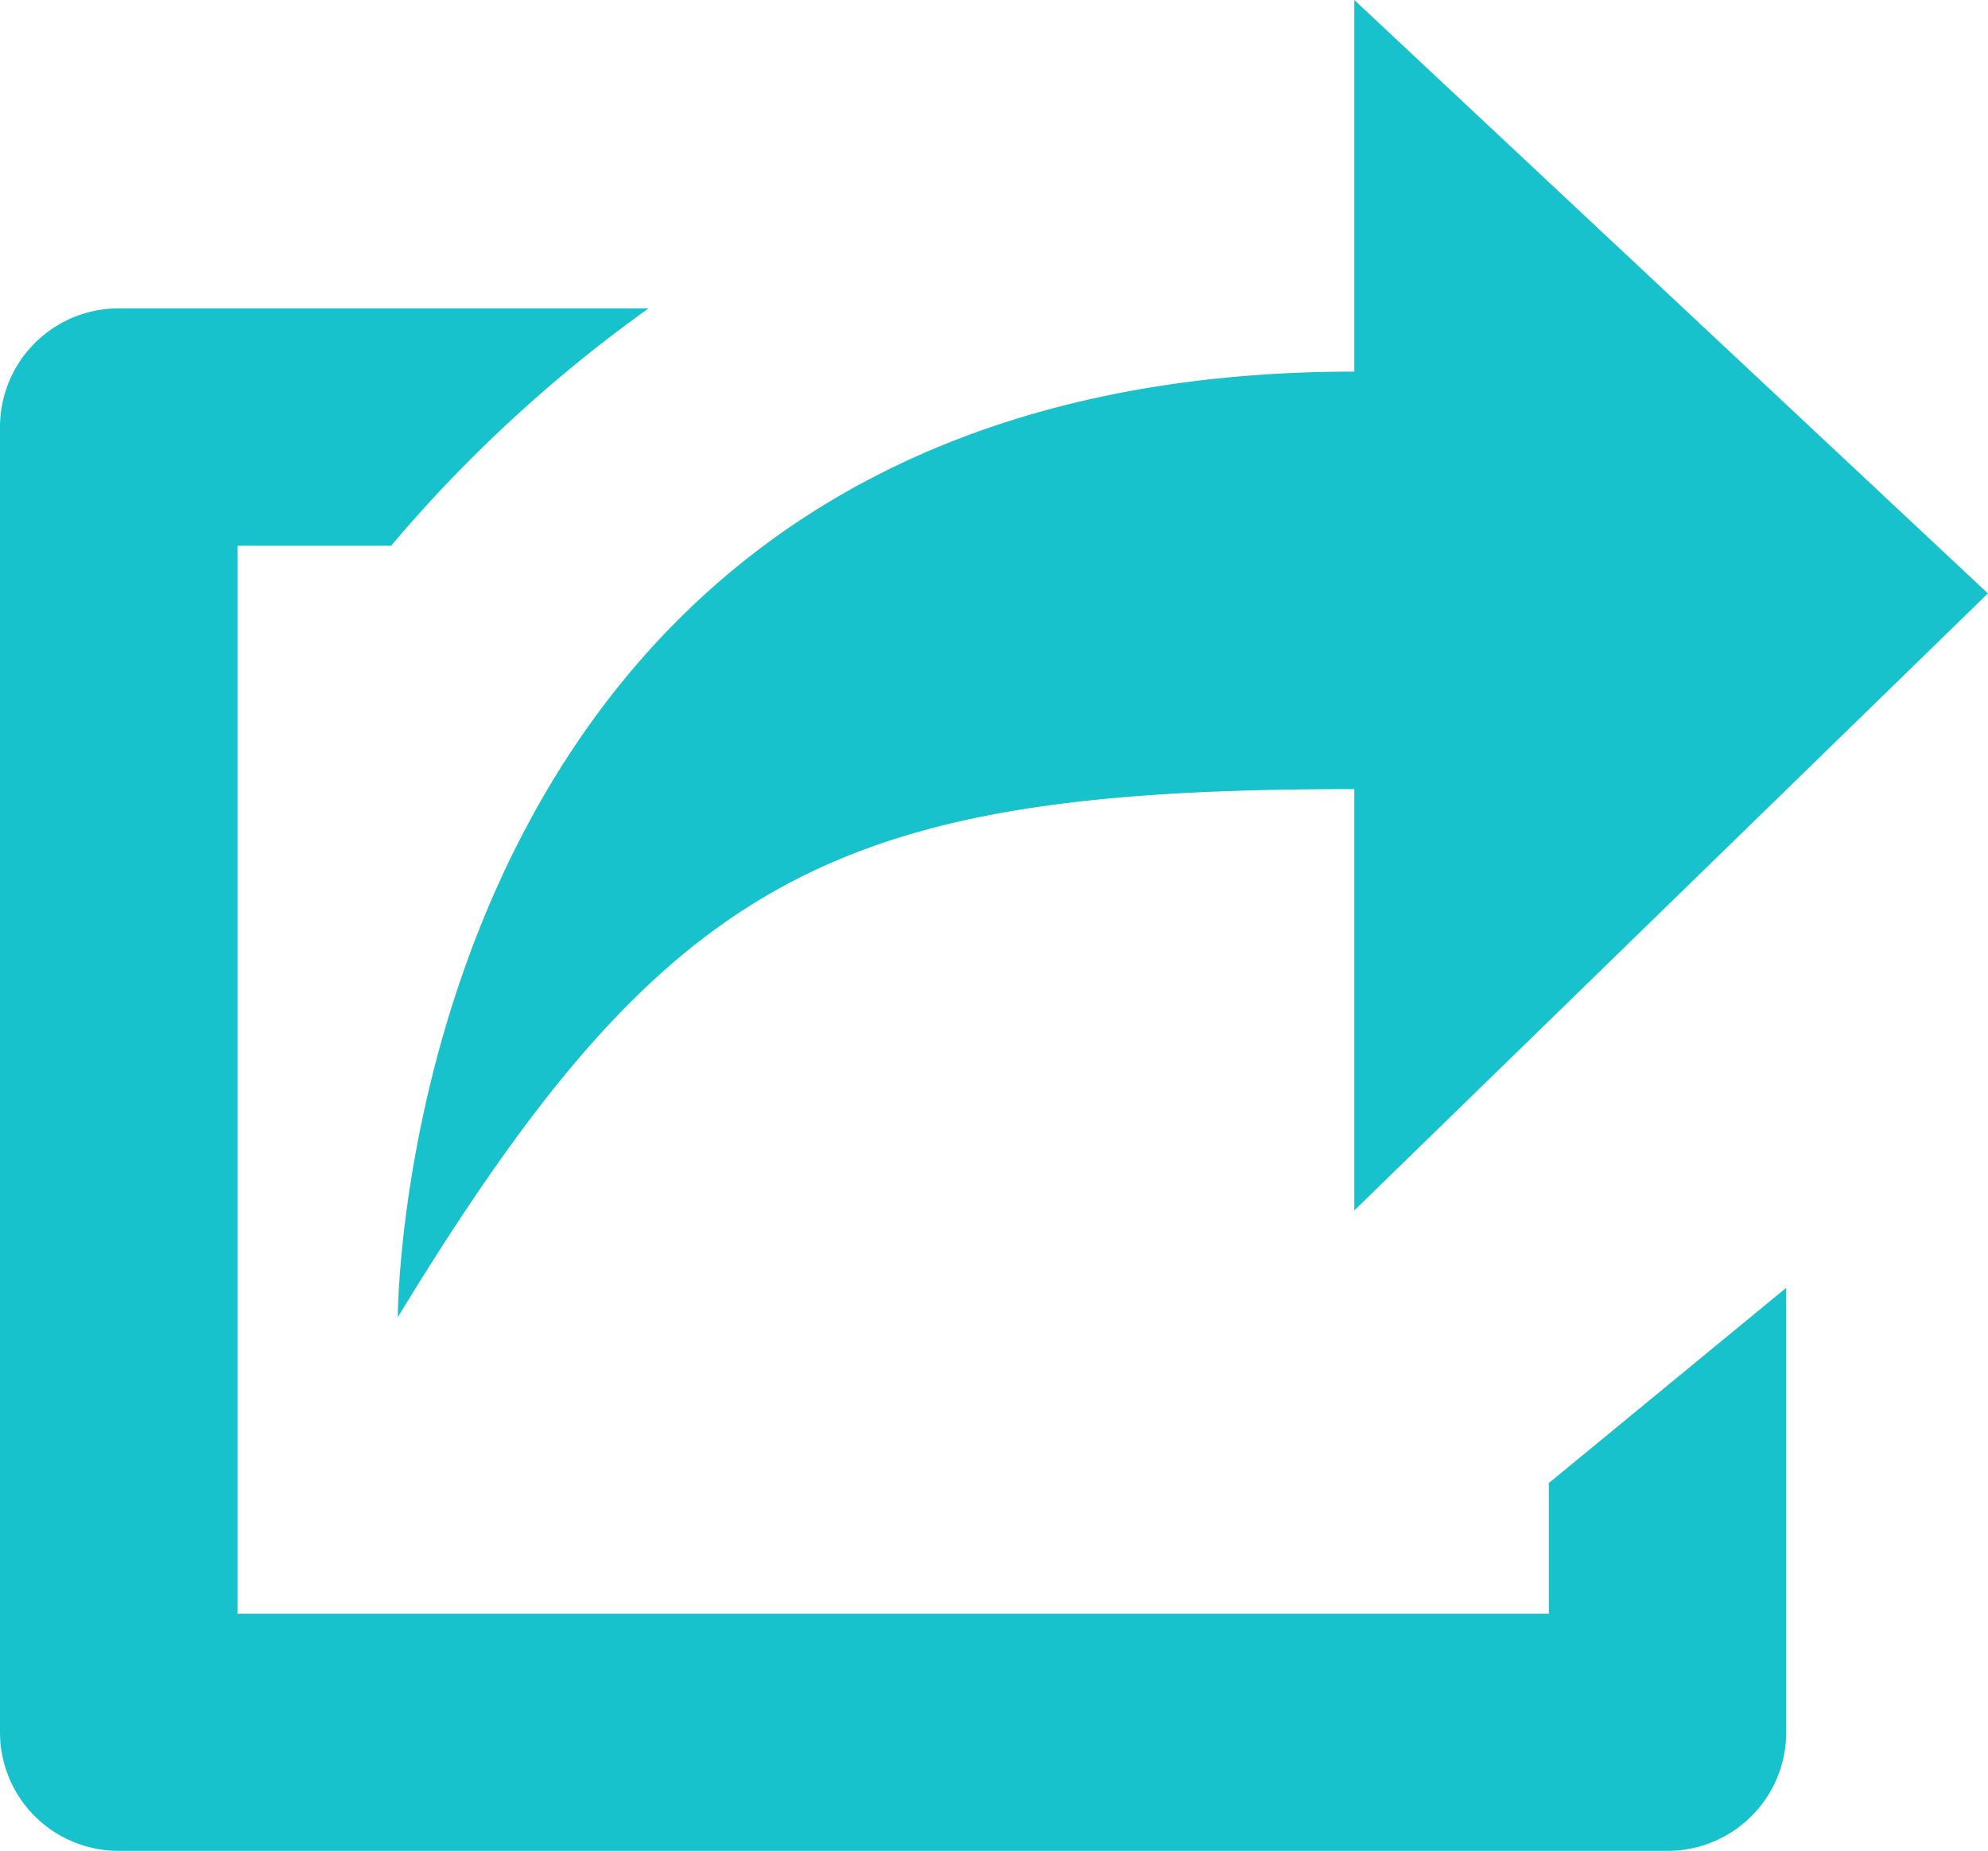 <svg xmlns="http://www.w3.org/2000/svg" width="25.772" height="24"><path d="M20.079 20.923h-17V7.076H5.07a18.253 18.253 0 013.339-3.078h-6.87A1.539 1.539 0 000 5.537v16.921a1.537 1.537 0 001.539 1.539h20.078a1.537 1.537 0 001.539-1.539v-5.761l-3.077 2.531zM17.557 10.23v5.464l8.214-8L17.557 0v4.818c-12.4 0-12.4 12.26-12.4 12.26 3.511-5.767 5.672-6.847 12.4-6.847z" style="fill:#17c2cc"/></svg>